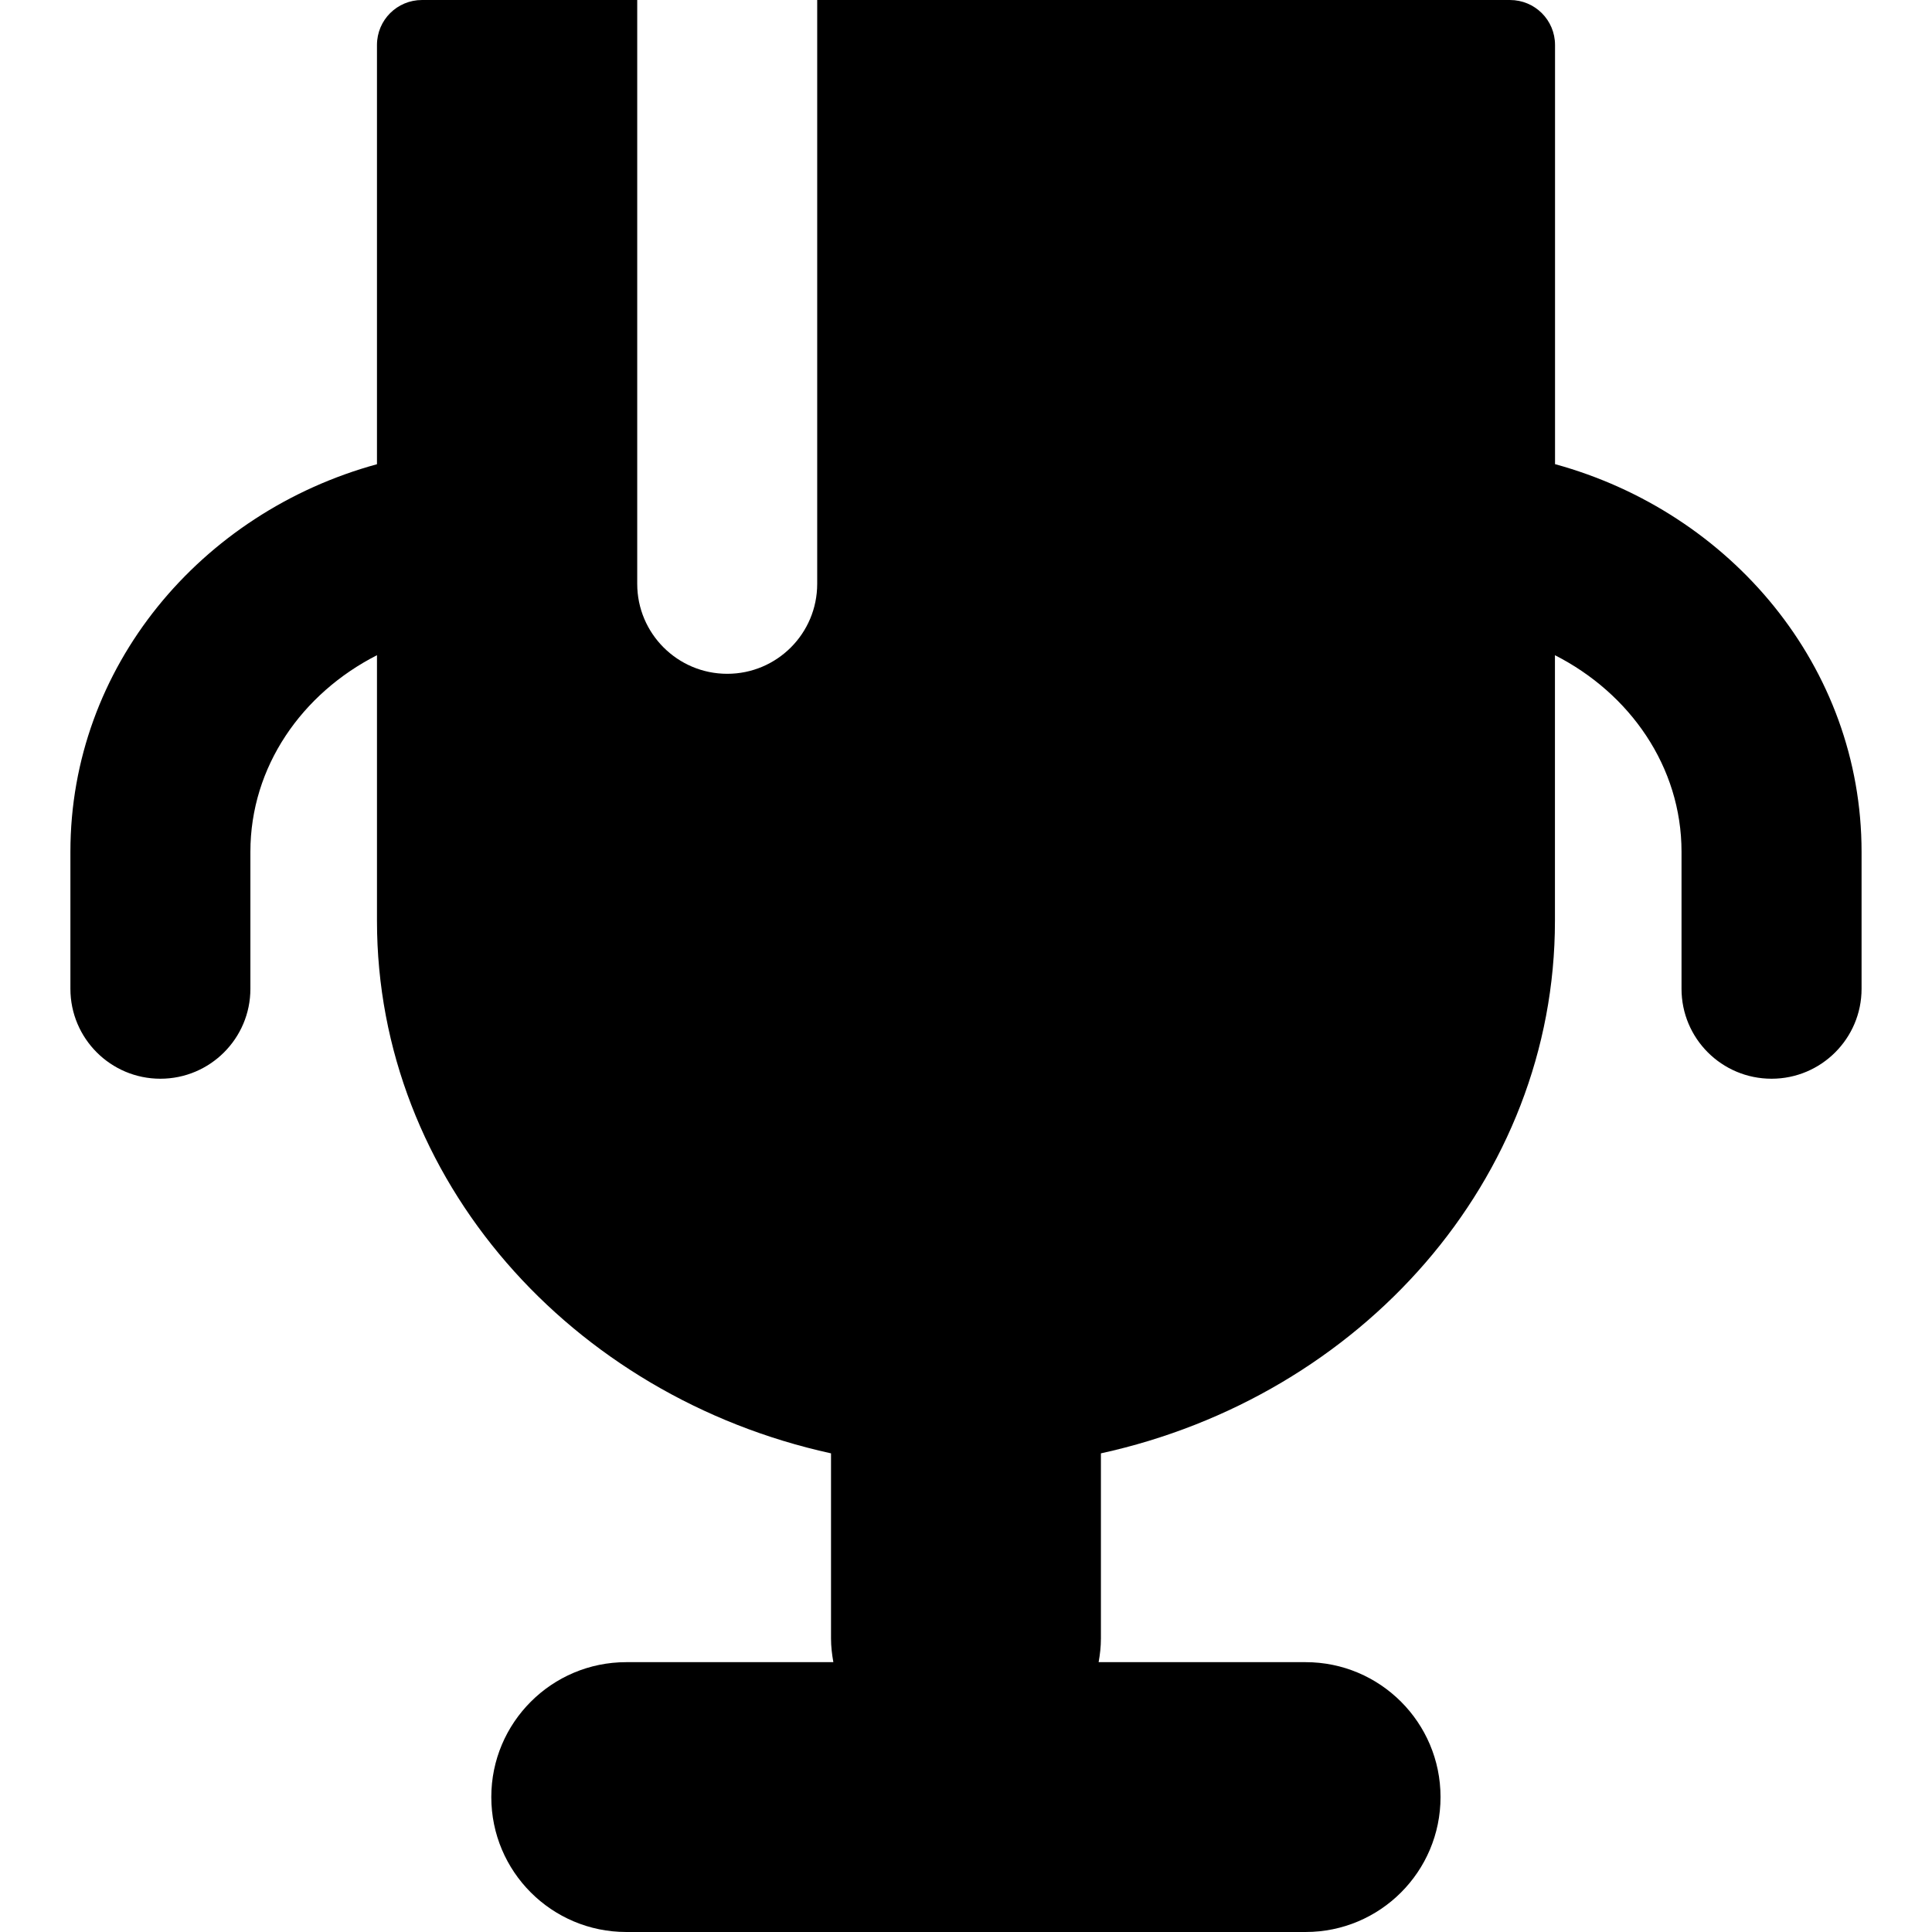 <?xml version="1.0" encoding="iso-8859-1"?>
<!-- Uploaded to: SVG Repo, www.svgrepo.com, Generator: SVG Repo Mixer Tools -->
<!DOCTYPE svg PUBLIC "-//W3C//DTD SVG 1.1//EN" "http://www.w3.org/Graphics/SVG/1.1/DTD/svg11.dtd">
<svg fill="#000000" version="1.1" id="Capa_1" xmlns="http://www.w3.org/2000/svg" xmlns:xlink="http://www.w3.org/1999/xlink" 
	 width="800px" height="800px" viewBox="0 0 158.83 158.829"
	 xml:space="preserve">
<g>
	<path d="M127.839,38.157V3.696c0-2.046-1.656-3.696-3.703-3.696H67.182v47.997c0,4.086-3.312,7.396-7.395,7.396
		c-4.083,0-7.401-3.31-7.401-7.396V0H34.69c-2.046,0-3.699,1.65-3.699,3.696v34.467C16.496,42.131,5.788,54.833,5.788,70.022V81.29
		c0,4.079,3.312,7.392,7.396,7.392c4.086,0,7.401-3.312,7.401-7.392V70.022c0-6.997,4.241-13.019,10.406-16.158v21.839
		c0,21.26,15.963,39.09,37.327,43.777v15.224c0,0.663,0.079,1.303,0.192,1.942H51.487c-6.128,0-11.097,4.969-11.097,11.088
		c0,6.132,4.969,11.095,11.097,11.095h55.85c6.12,0,11.089-4.963,11.089-11.095c0-6.119-4.969-11.088-11.089-11.088H90.318
		c0.115-0.64,0.188-1.272,0.188-1.942V119.48c21.367-4.676,37.326-22.505,37.326-43.777V53.864
		c6.156,3.133,10.406,9.161,10.406,16.158V81.29c0,4.079,3.301,7.392,7.405,7.392c4.079,0,7.397-3.312,7.397-7.392V70.022
		C153.036,54.826,142.319,42.125,127.839,38.157z"/>
</g>
</svg>